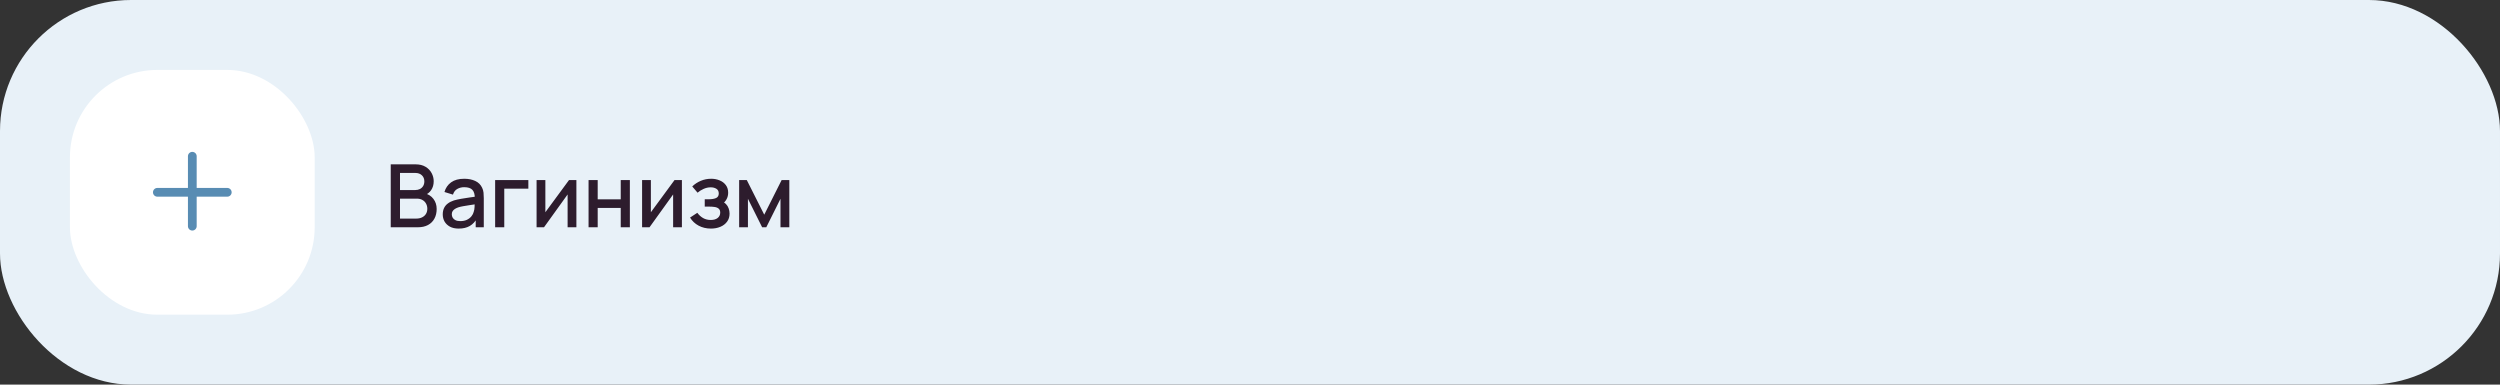 <?xml version="1.0" encoding="UTF-8"?> <svg xmlns="http://www.w3.org/2000/svg" width="572" height="88" viewBox="0 0 572 88" fill="none"><rect x="0" y="0" width="572" height="88" fill="#333333" stroke="none"/> <rect width="572" height="88" rx="30" fill="#E8F1F8"></rect> <rect x="16" y="16" width="56" height="56" rx="20" fill="white"></rect> <path fill-rule="evenodd" clip-rule="evenodd" d="M45 35.75C45 35.198 44.552 34.75 44 34.75C43.448 34.75 43 35.198 43 35.75V43H36C35.448 43 35 43.448 35 44C35 44.552 35.448 45 36 45H43V51.75C43 52.302 43.448 52.75 44 52.75C44.552 52.75 45 52.302 45 51.75V45H52C52.552 45 53 44.552 53 44C53 43.448 52.552 43 52 43H45V35.75Z" fill="#588CB3"></path> <path d="M89.4 52V37.6H95.06C95.973 37.6 96.74 37.787 97.36 38.16C97.98 38.533 98.447 39.017 98.76 39.61C99.073 40.197 99.23 40.817 99.23 41.47C99.23 42.263 99.033 42.943 98.64 43.51C98.253 44.077 97.73 44.463 97.07 44.67L97.05 44.18C97.97 44.407 98.677 44.85 99.17 45.51C99.663 46.163 99.91 46.927 99.91 47.8C99.91 48.647 99.74 49.383 99.4 50.01C99.067 50.637 98.577 51.127 97.93 51.48C97.29 51.827 96.513 52 95.6 52H89.4ZM91.52 50.01H95.28C95.753 50.01 96.177 49.92 96.55 49.74C96.93 49.56 97.227 49.303 97.44 48.97C97.66 48.63 97.77 48.227 97.77 47.76C97.77 47.327 97.673 46.937 97.48 46.59C97.293 46.237 97.02 45.96 96.66 45.76C96.307 45.553 95.89 45.45 95.41 45.45H91.52V50.01ZM91.52 43.48H95.03C95.417 43.48 95.763 43.403 96.07 43.25C96.383 43.09 96.63 42.863 96.81 42.57C96.997 42.27 97.09 41.91 97.09 41.49C97.09 40.93 96.903 40.47 96.53 40.11C96.157 39.75 95.657 39.57 95.03 39.57H91.52V43.48ZM104.95 52.3C104.15 52.3 103.48 52.153 102.94 51.86C102.4 51.56 101.99 51.167 101.71 50.68C101.437 50.187 101.3 49.647 101.3 49.06C101.3 48.513 101.397 48.033 101.59 47.62C101.783 47.207 102.07 46.857 102.45 46.57C102.83 46.277 103.297 46.04 103.85 45.86C104.33 45.72 104.873 45.597 105.48 45.49C106.087 45.383 106.723 45.283 107.39 45.19C108.063 45.097 108.73 45.003 109.39 44.91L108.63 45.33C108.643 44.483 108.463 43.857 108.09 43.45C107.723 43.037 107.09 42.83 106.19 42.83C105.623 42.83 105.103 42.963 104.63 43.23C104.157 43.49 103.827 43.923 103.64 44.53L101.69 43.93C101.957 43.003 102.463 42.267 103.21 41.72C103.963 41.173 104.963 40.9 106.21 40.9C107.177 40.9 108.017 41.067 108.73 41.4C109.45 41.727 109.977 42.247 110.31 42.96C110.483 43.313 110.59 43.687 110.63 44.08C110.67 44.473 110.69 44.897 110.69 45.35V52H108.84V49.53L109.2 49.85C108.753 50.677 108.183 51.293 107.49 51.7C106.803 52.1 105.957 52.3 104.95 52.3ZM105.32 50.59C105.913 50.59 106.423 50.487 106.85 50.28C107.277 50.067 107.62 49.797 107.88 49.47C108.14 49.143 108.31 48.803 108.39 48.45C108.503 48.13 108.567 47.77 108.58 47.37C108.6 46.97 108.61 46.65 108.61 46.41L109.29 46.66C108.63 46.76 108.03 46.85 107.49 46.93C106.95 47.01 106.46 47.09 106.02 47.17C105.587 47.243 105.2 47.333 104.86 47.44C104.573 47.54 104.317 47.66 104.09 47.8C103.87 47.94 103.693 48.11 103.56 48.31C103.433 48.51 103.37 48.753 103.37 49.04C103.37 49.32 103.44 49.58 103.58 49.82C103.72 50.053 103.933 50.24 104.22 50.38C104.507 50.52 104.873 50.59 105.32 50.59ZM113.287 52V41.2H120.887V43.17H115.377V52H113.287ZM131.879 41.2V52H129.869V44.49L124.469 52H122.769V41.2H124.779V48.56L130.189 41.2H131.879ZM134.663 52V41.2H136.753V45.61H142.023V41.2H144.113V52H142.023V47.58H136.753V52H134.663ZM156.02 41.2V52H154.01V44.49L148.61 52H146.91V41.2H148.92V48.56L154.33 41.2H156.02ZM162.664 52.3C161.617 52.3 160.677 52.077 159.844 51.63C159.017 51.183 158.364 50.567 157.884 49.78L159.544 48.69C159.931 49.21 160.377 49.613 160.884 49.9C161.397 50.187 161.974 50.33 162.614 50.33C163.281 50.33 163.807 50.18 164.194 49.88C164.587 49.573 164.784 49.163 164.784 48.65C164.784 48.243 164.671 47.943 164.444 47.75C164.224 47.55 163.917 47.42 163.524 47.36C163.137 47.3 162.697 47.27 162.204 47.27H161.244V45.59H162.204C162.857 45.59 163.394 45.5 163.814 45.32C164.241 45.133 164.454 44.783 164.454 44.27C164.454 43.77 164.271 43.41 163.904 43.19C163.544 42.97 163.114 42.86 162.614 42.86C162.054 42.86 161.511 42.98 160.984 43.22C160.457 43.453 159.997 43.743 159.604 44.09L158.384 42.66C158.957 42.107 159.611 41.677 160.344 41.37C161.084 41.057 161.877 40.9 162.724 40.9C163.417 40.9 164.057 41.023 164.644 41.27C165.237 41.51 165.711 41.867 166.064 42.34C166.424 42.813 166.604 43.397 166.604 44.09C166.604 44.63 166.484 45.123 166.244 45.57C166.004 46.017 165.637 46.423 165.144 46.79L165.084 46.08C165.491 46.207 165.831 46.41 166.104 46.69C166.377 46.97 166.581 47.3 166.714 47.68C166.854 48.053 166.924 48.45 166.924 48.87C166.924 49.597 166.731 50.217 166.344 50.73C165.964 51.243 165.451 51.633 164.804 51.9C164.157 52.167 163.444 52.3 162.664 52.3ZM169.117 52V41.2H170.867L174.857 49.12L178.837 41.2H180.597V52H178.577V45.48L175.327 52H174.377L171.127 45.48V52H169.117Z" fill="#2D1C2D"></path> </svg> 